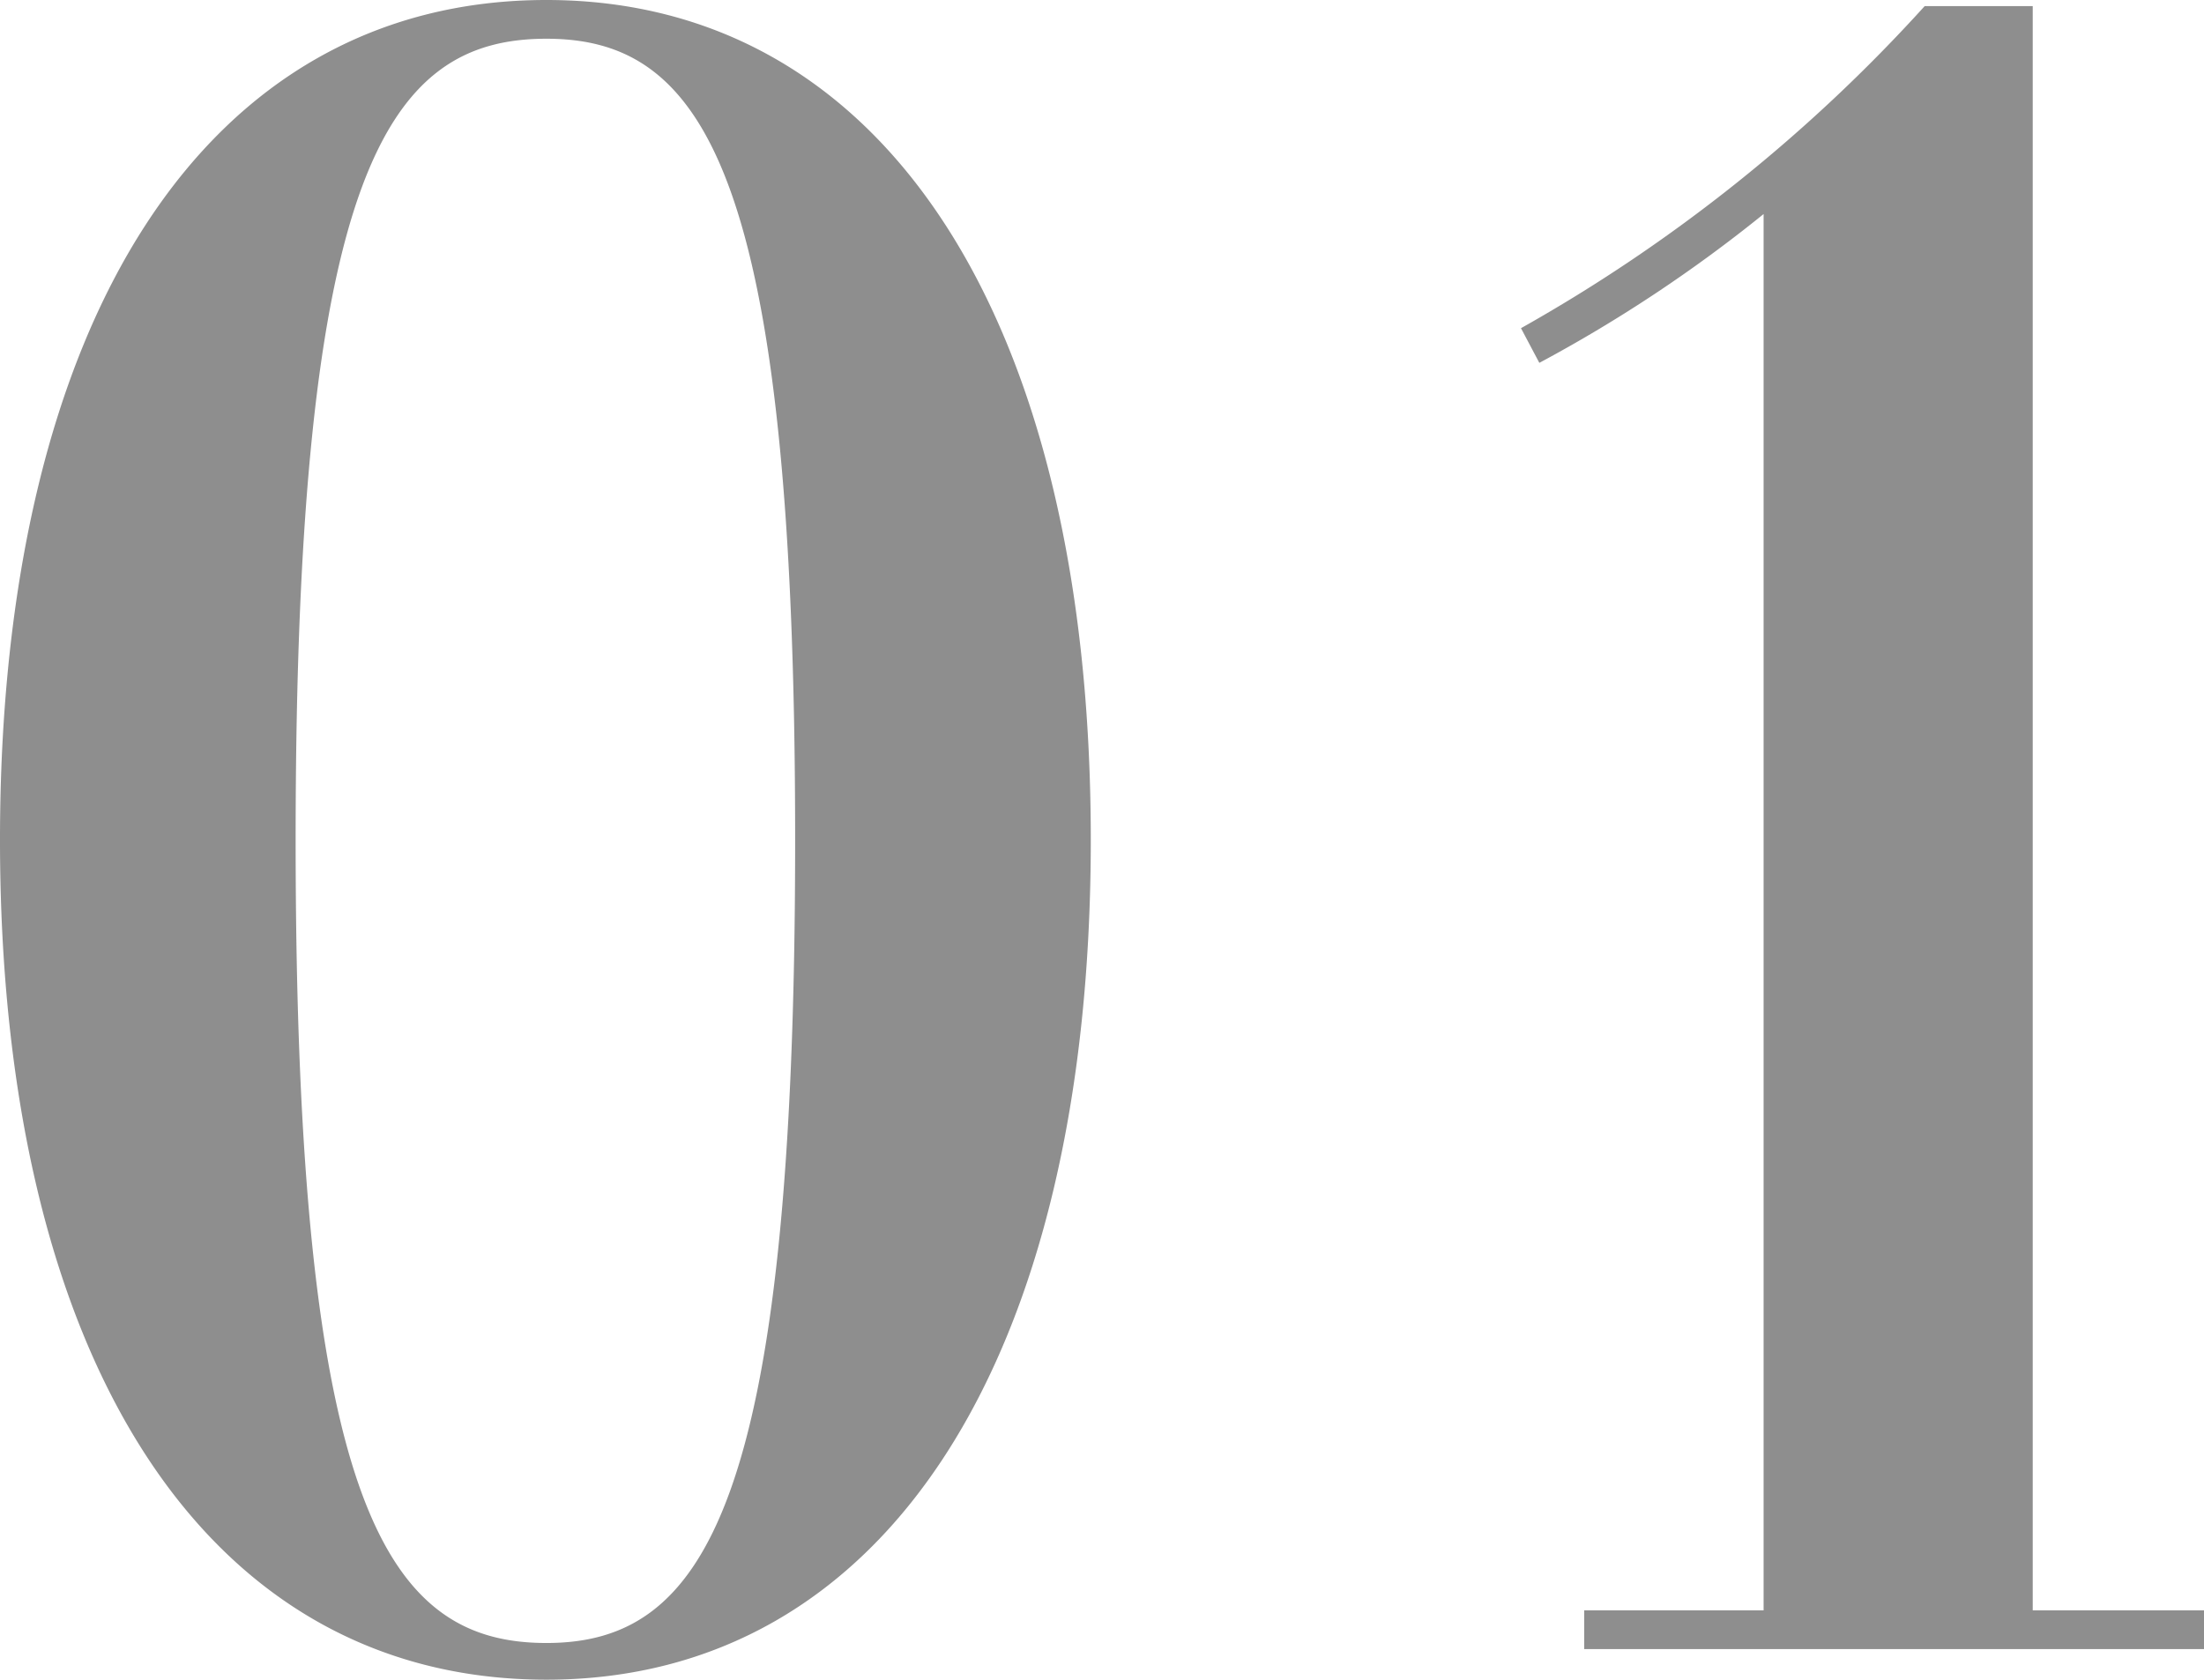 <svg xmlns="http://www.w3.org/2000/svg" width="54.05" height="41.2" viewBox="0 0 54.05 41.2"><path d="M16.15-39C7.8-39,2.75-31.15,2.75-18.4S7.8,2.2,16.15,2.2c8.3,0,13.35-7.85,13.35-20.6S24.45-39,16.15-39Zm0,40.3C12.25,1.3,10-2,10-18.4s2.25-19.65,6.15-19.65c3.85,0,6.1,3.25,6.1,19.65S20,1.3,16.15,1.3ZM52.6-38.85H49.95a39.38,39.38,0,0,1-9.9,7.9l.45.85A35,35,0,0,0,46-33.75V.5H41.6v.95H56.8V.5H52.6Z" transform="translate(-2.75 39)" fill="#8e8e8e"/></svg>